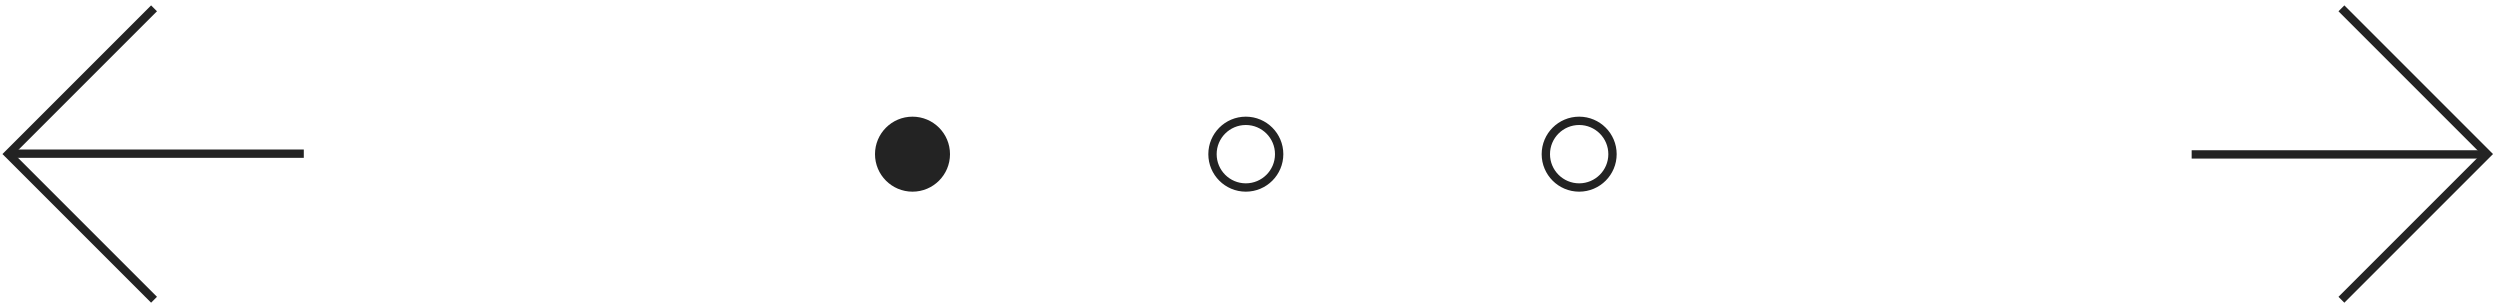 <?xml version="1.0" encoding="UTF-8"?> <svg xmlns="http://www.w3.org/2000/svg" width="300" height="37" viewBox="0 0 300 37" fill="none"> <line x1="262.999" y1="18.529" x2="297.999" y2="18.529" stroke="#232323"></line> <path d="M280.97 35.971L298.455 18.485L280.97 1" stroke="#232323"></path> <line x1="36.456" y1="18.441" x2="1.456" y2="18.441" stroke="#232323"></line> <path d="M18.485 1L1 18.485L18.485 35.97" stroke="#232323"></path> <circle cx="109.5" cy="18.5" r="4.5" fill="#232323"></circle> <circle cx="149.499" cy="18.5" r="4" stroke="#232323"></circle> <circle cx="189.5" cy="18.5" r="4" stroke="#232323"></circle> </svg> 